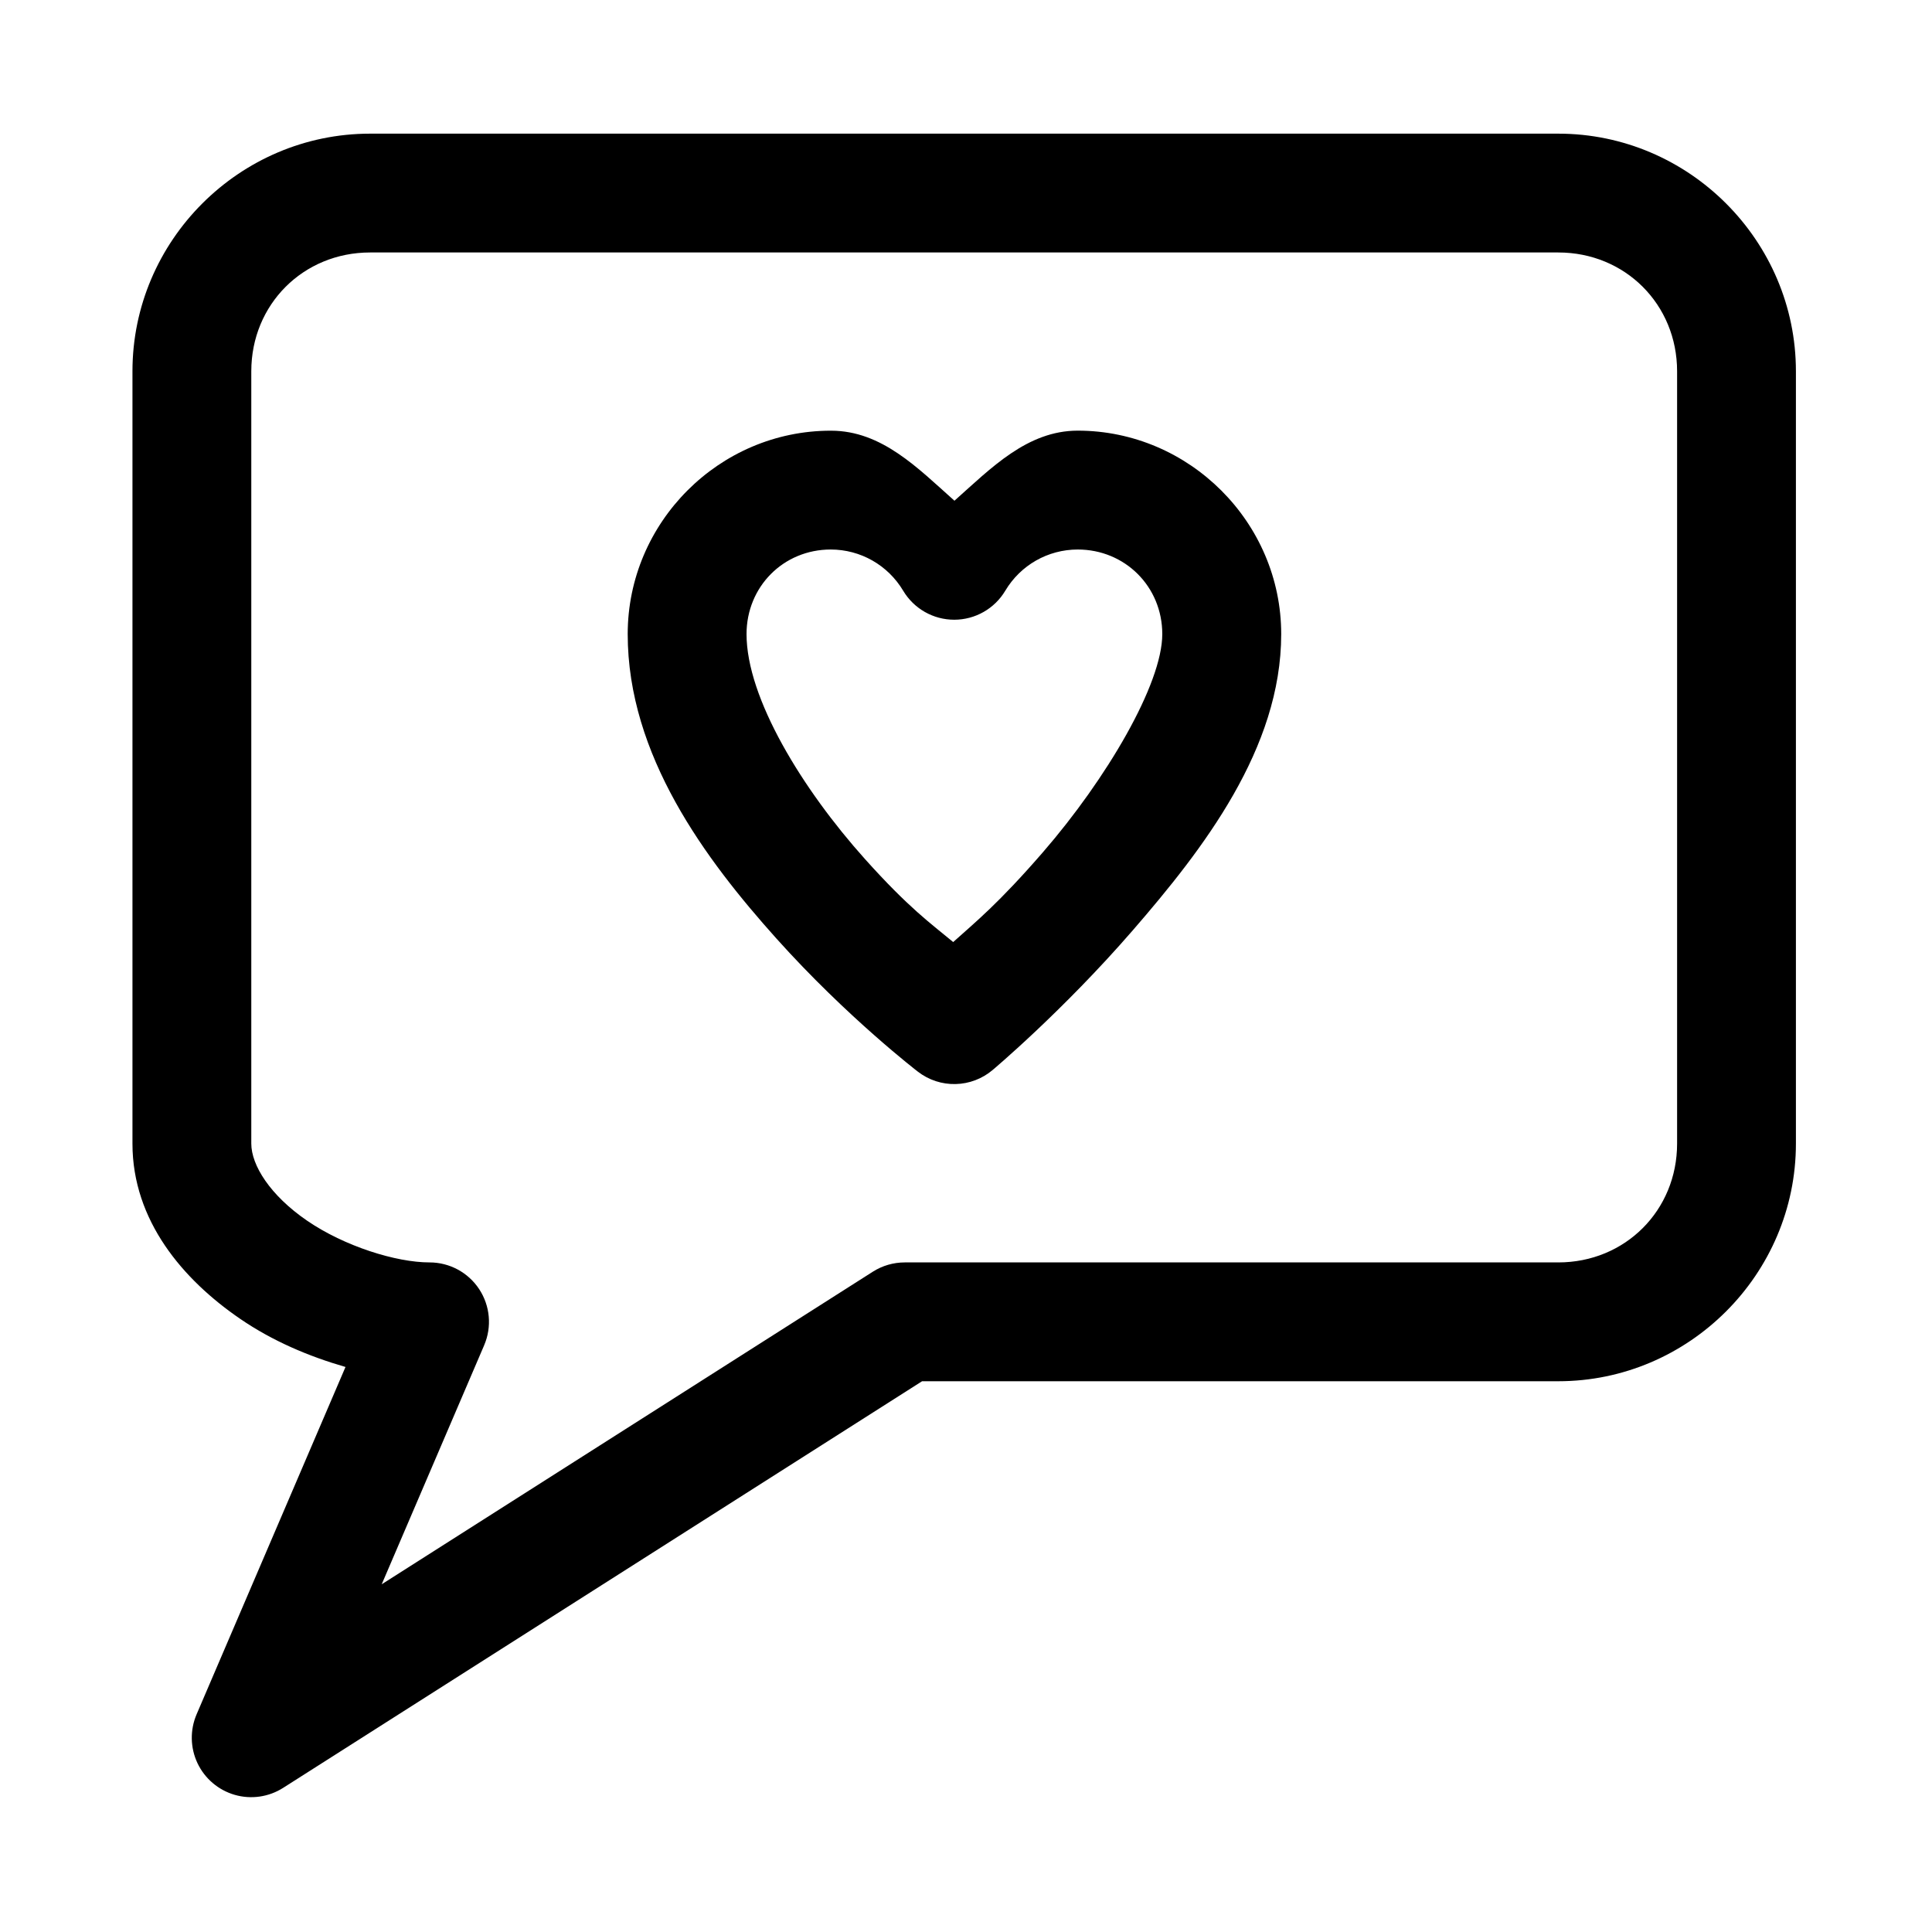 <?xml version="1.0" encoding="UTF-8"?>
<!-- The Best Svg Icon site in the world: iconSvg.co, Visit us! https://iconsvg.co -->
<svg fill="#000000" width="800px" height="800px" version="1.1" viewBox="144 144 512 512" xmlns="http://www.w3.org/2000/svg">
 <path d="m242.08 179.42c-34.617 0-62.977 28.359-62.977 62.977v204.67c0 20.465 13.457 36.113 28.535 46.434 8.602 5.891 18.141 9.934 27.922 12.762l-39.453 92.035c-1.785 4.152-1.703 8.875 0.23 12.965 1.938 4.086 5.535 7.144 9.879 8.395 4.348 1.25 9.02 0.57 12.832-1.863l169.31-107.75h168.6c34.617 0 62.977-28.359 62.977-62.977v-204.67c0-34.617-28.359-62.977-62.977-62.977zm0 31.488h314.88c17.715 0 31.488 13.77 31.488 31.488v204.67c0 17.719-13.77 31.488-31.488 31.488h-173.19c-2.992 0-5.926 0.852-8.453 2.457l-130.16 82.84 27.152-63.344h-0.004c2.09-4.867 1.594-10.457-1.324-14.879-2.918-4.422-7.859-7.078-13.156-7.074-8.859 0-22.543-4.285-32.41-11.039-9.867-6.754-14.82-14.75-14.82-20.449v-204.67c0-17.719 13.77-31.488 31.488-31.488zm122.08 47.23c-29.578 0-53.812 24.328-53.812 53.906 0 32.105 20.598 59.695 39.391 80.656s37.547 35.332 37.547 35.332c2.852 2.195 6.371 3.344 9.969 3.254 3.598-0.086 7.059-1.402 9.805-3.727 0 0 18.559-15.57 37.176-37.055 18.621-21.484 39.297-48.148 39.297-78.473 0-29.578-24.359-53.906-53.938-53.906-13.367 0.016-22.934 9.918-32.656 18.574-9.73-8.672-19.266-18.539-32.656-18.559h0.004-0.129zm0 31.488c7.898 0.012 15.137 4.137 19.188 10.918 2.84 4.769 7.981 7.691 13.531 7.691s10.691-2.922 13.531-7.691c4.051-6.781 11.289-10.906 19.188-10.918 12.559 0 22.418 9.855 22.418 22.418 0 13.27-14.805 38.391-31.609 57.781-11.879 13.707-17.832 18.457-23.801 23.832-5.938-4.938-11.703-8.973-23.371-21.988-16.633-18.551-31.395-42.68-31.395-59.625 0-12.559 9.766-22.418 22.324-22.418z"/>
</svg>